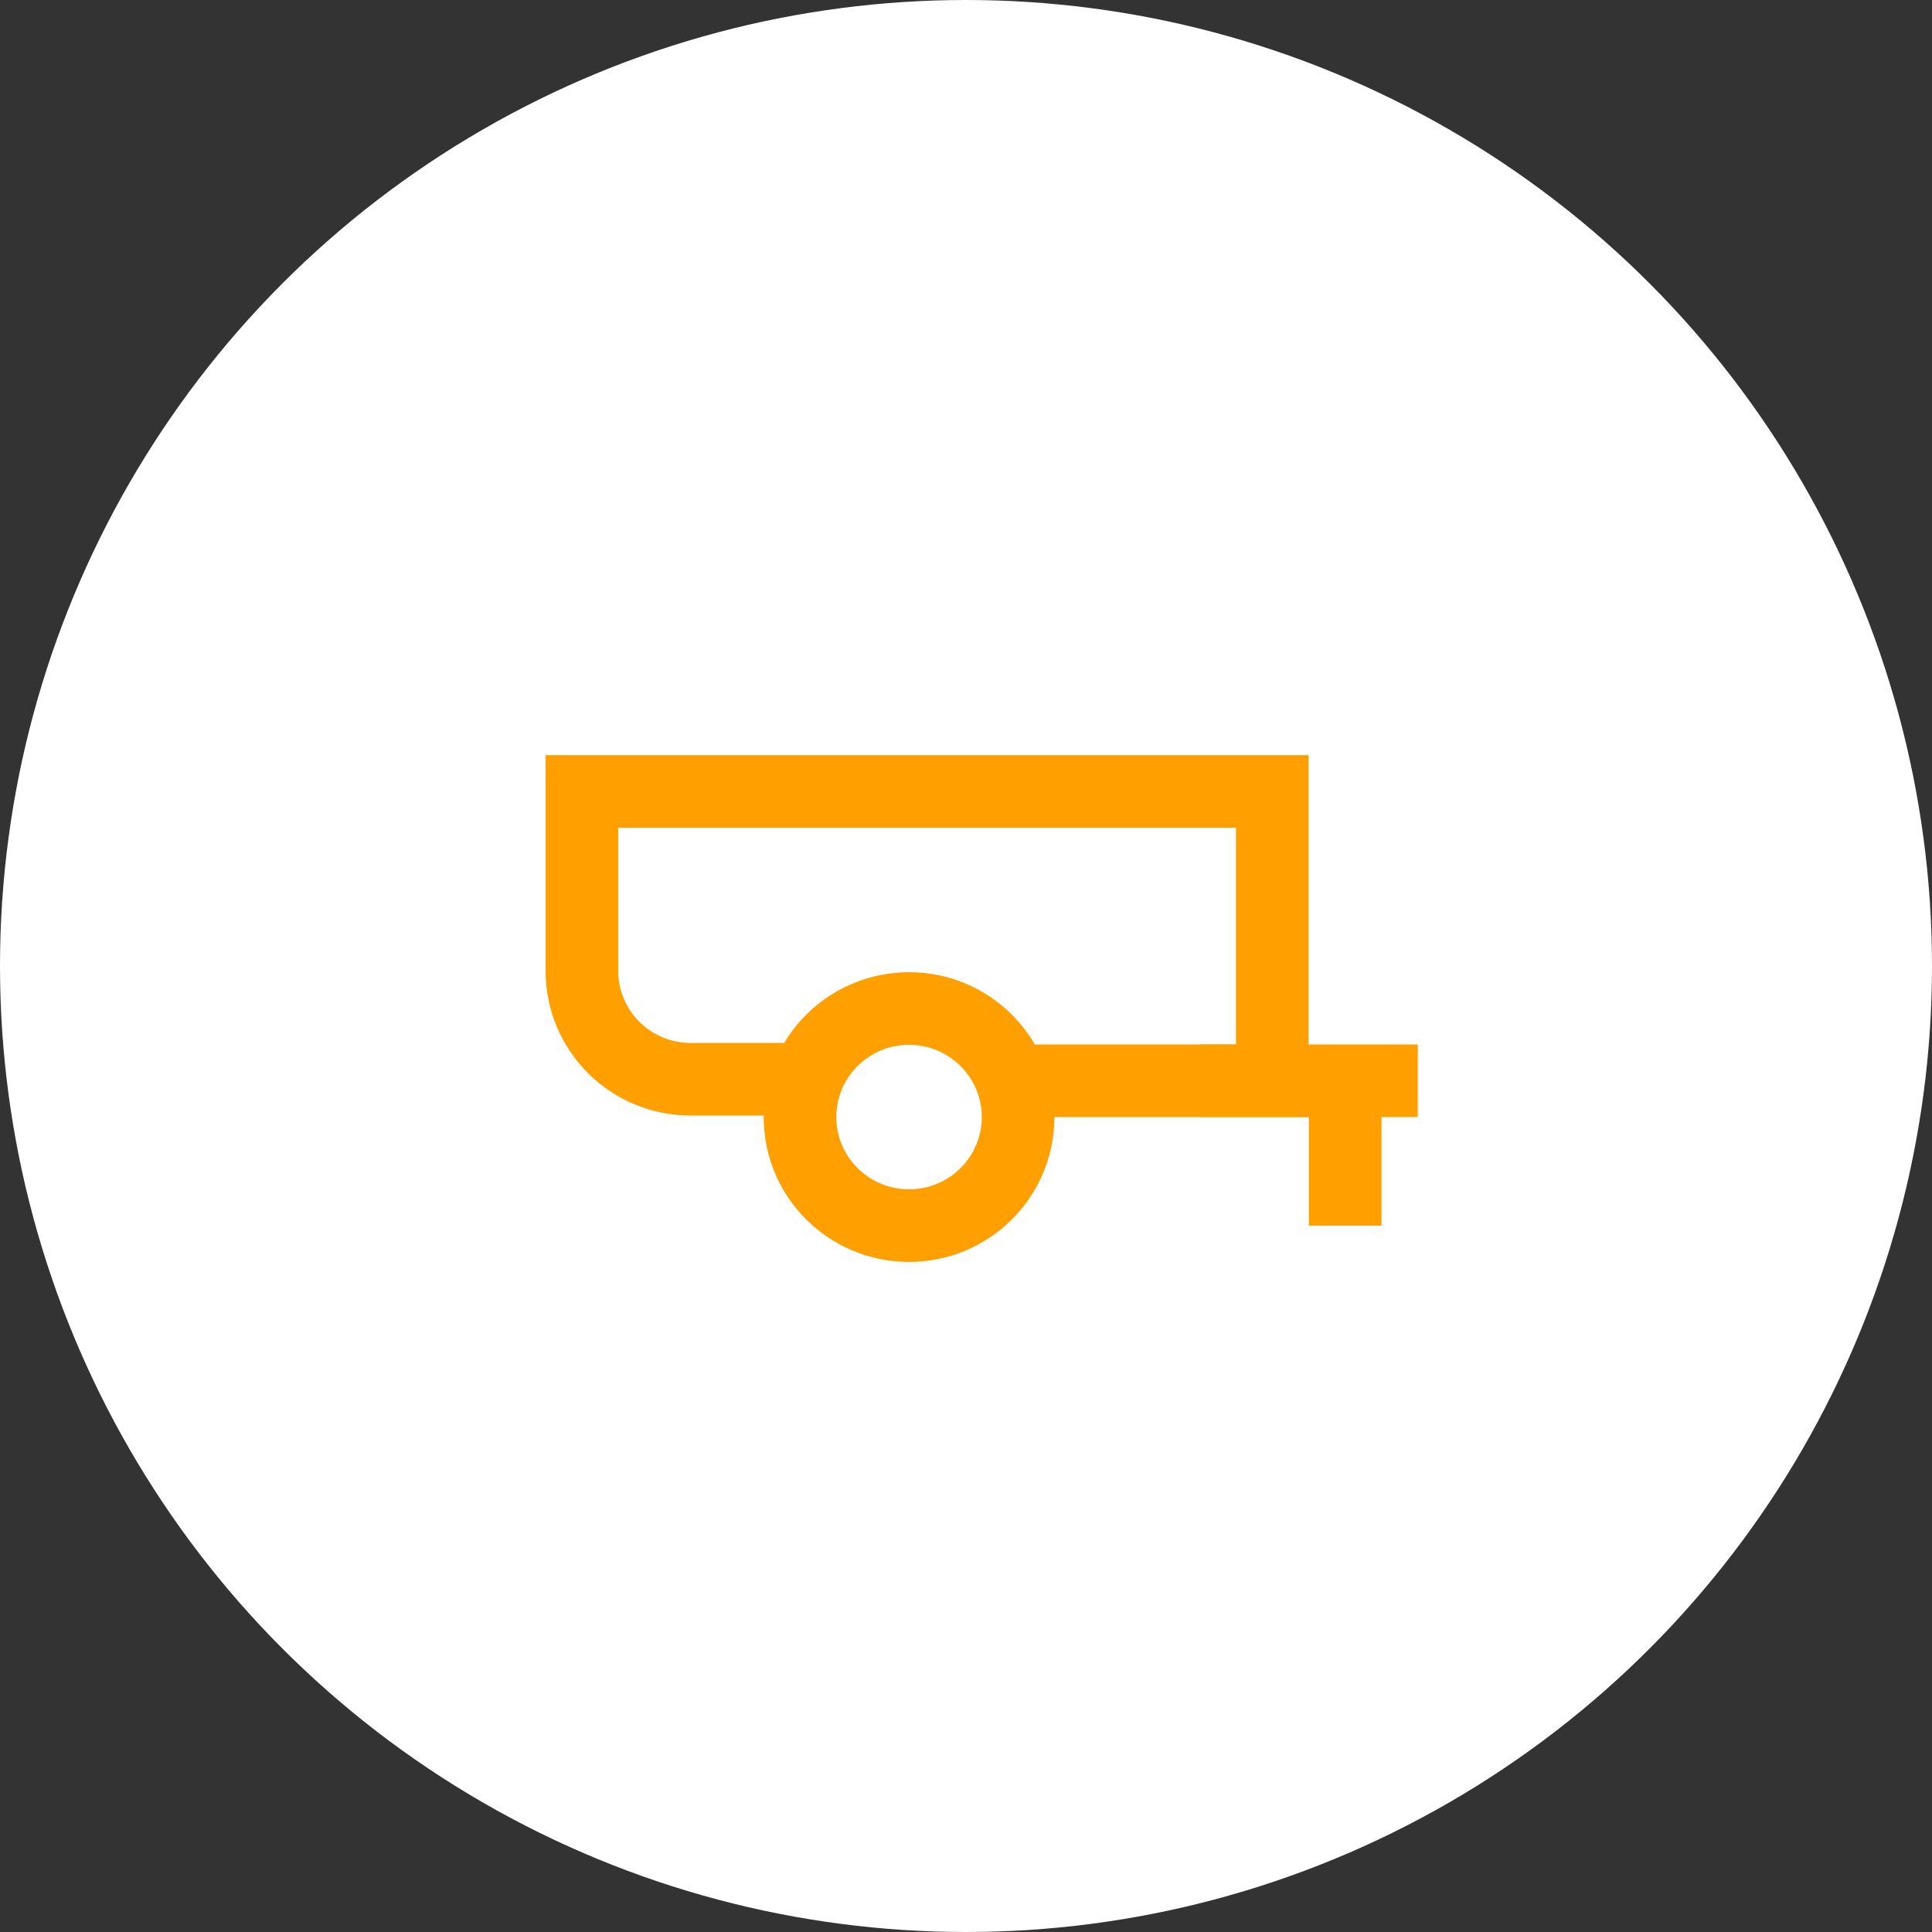 <?xml version="1.0" encoding="UTF-8"?>
<svg width="166px" height="166px" viewBox="0 0 166 166" version="1.1" xmlns="http://www.w3.org/2000/svg" xmlns:xlink="http://www.w3.org/1999/xlink">
    <rect x="0" y="0" width="166" height="166" fill="#333333" stroke="none"/>
    <title>3-mobiel</title>
    <g id="Homepage" stroke="none" stroke-width="1" fill="none" fill-rule="evenodd">
        <g id="Home" transform="translate(-1357, -1857)">
            <g id="3-mobiel" transform="translate(1357, 1857)">
                <circle id="Oval-Copy-2" fill="#FFFFFF" cx="83" cy="83" r="83"></circle>
                <g id="wheelbarrow-wheel-svgrepo-com" transform="translate(50, 68)" stroke="#FF9F00" stroke-width="6.239">
                    <path d="M36.92,24.86 L59.314,24.86 L59.314,0 L0,0 L0,15.404 C-0.009,17.88 0.976,20.257 2.735,22.008 C4.493,23.759 6.881,24.739 9.369,24.73 L19.162,24.73" id="Path"></path>
                    <line x1="71.817" y1="24.86" x2="53.079" y2="24.86" id="Path"></line>
                    <line x1="65.582" y1="37.307" x2="65.582" y2="24.86" id="Path"></line>
                    <ellipse id="Oval" cx="28.107" cy="27.98" rx="9.369" ry="9.327"></ellipse>
                </g>
            </g>
        </g>
    </g>
</svg>